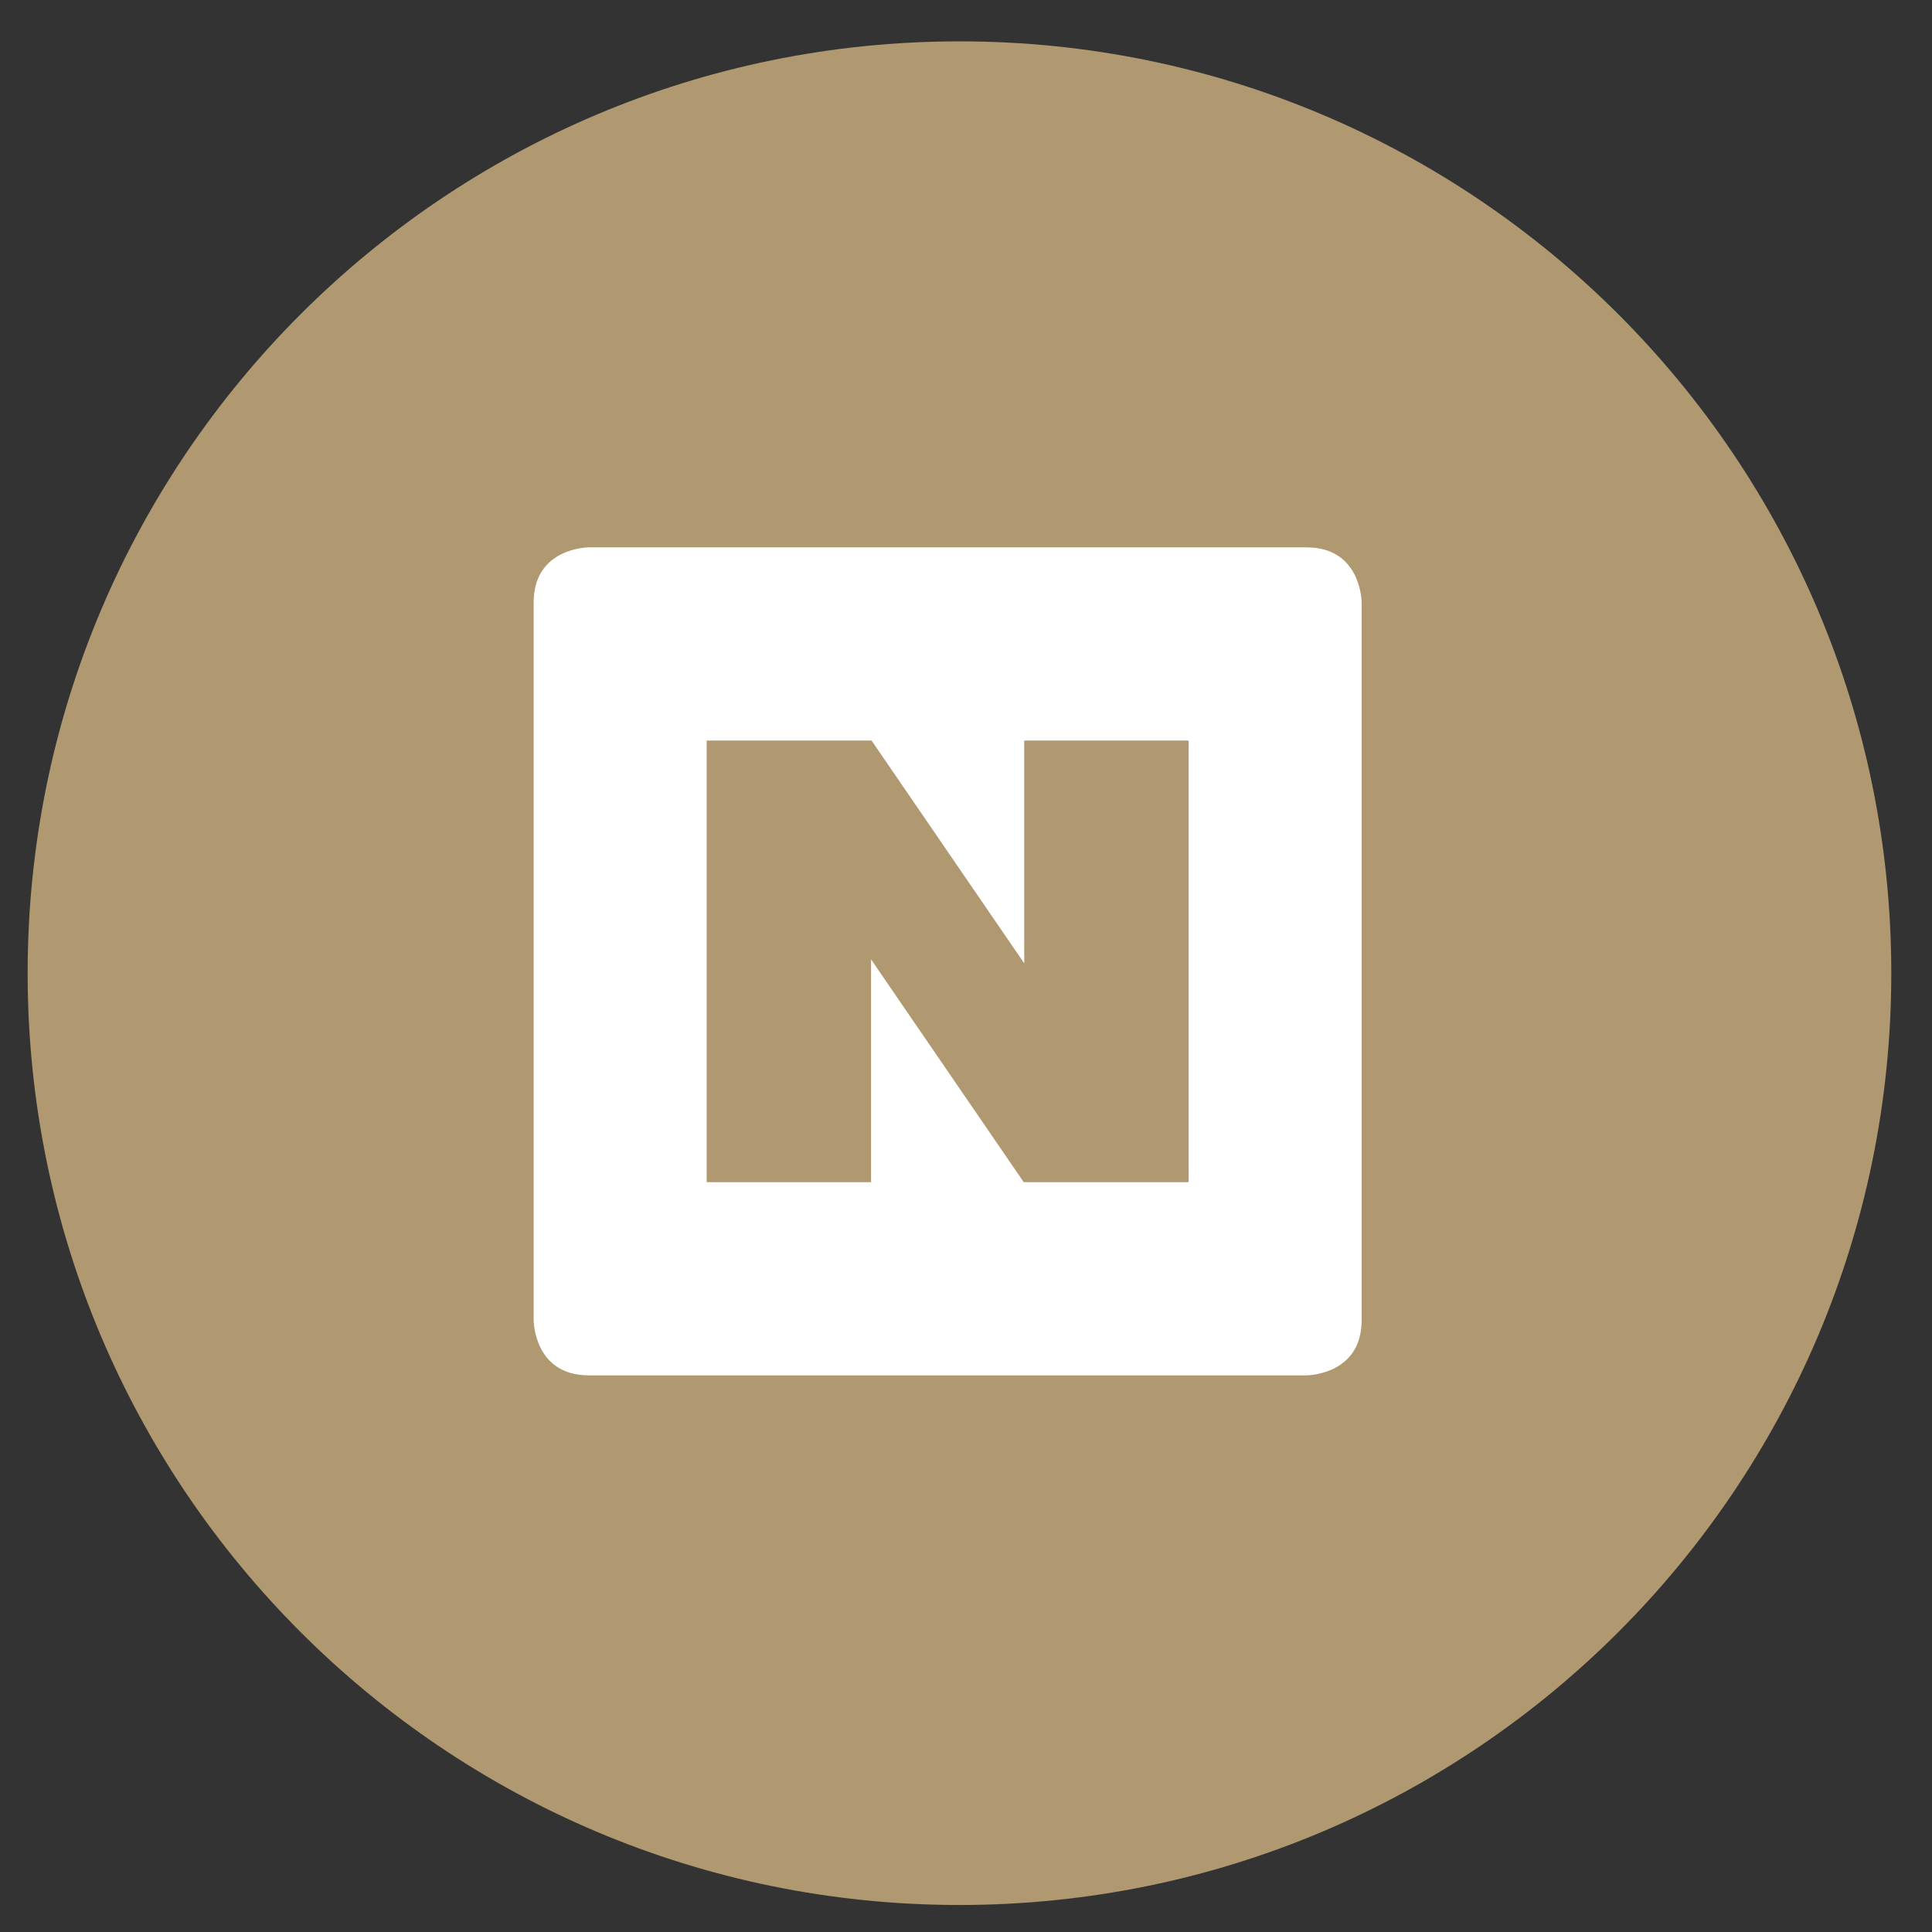 <svg width="42" height="42" viewBox="0 0 42 42" fill="none" xmlns="http://www.w3.org/2000/svg">
<rect x="0" y="0" width="42" height="42" fill="#333333" stroke="none"/>
<path d="M20.858 41.413C32.045 41.413 41.115 32.343 41.115 21.156C41.115 9.968 32.045 0.899 20.858 0.899C9.67 0.899 0.601 9.968 0.601 21.156C0.601 32.343 9.67 41.413 20.858 41.413Z" fill="#B09971"/>
<g clip-path="url(#clip0_138_14209)">
<path d="M12.801 11.899C12.801 11.899 11.601 11.899 11.601 13.099V28.699C11.601 28.699 11.601 29.899 12.801 29.899H28.401C28.401 29.899 29.601 29.899 29.601 28.699V13.099C29.601 13.099 29.601 11.899 28.401 11.899H12.801ZM15.362 16.099H18.947L22.266 20.942V16.099H25.84V25.699H22.255L18.936 20.856V25.699H15.362V16.099Z" fill="white"/>
</g>
<defs>
<clipPath id="clip0_138_14209">
<rect width="18" height="18" fill="white" transform="translate(11.601 11.899)"/>
</clipPath>
</defs>
</svg>
